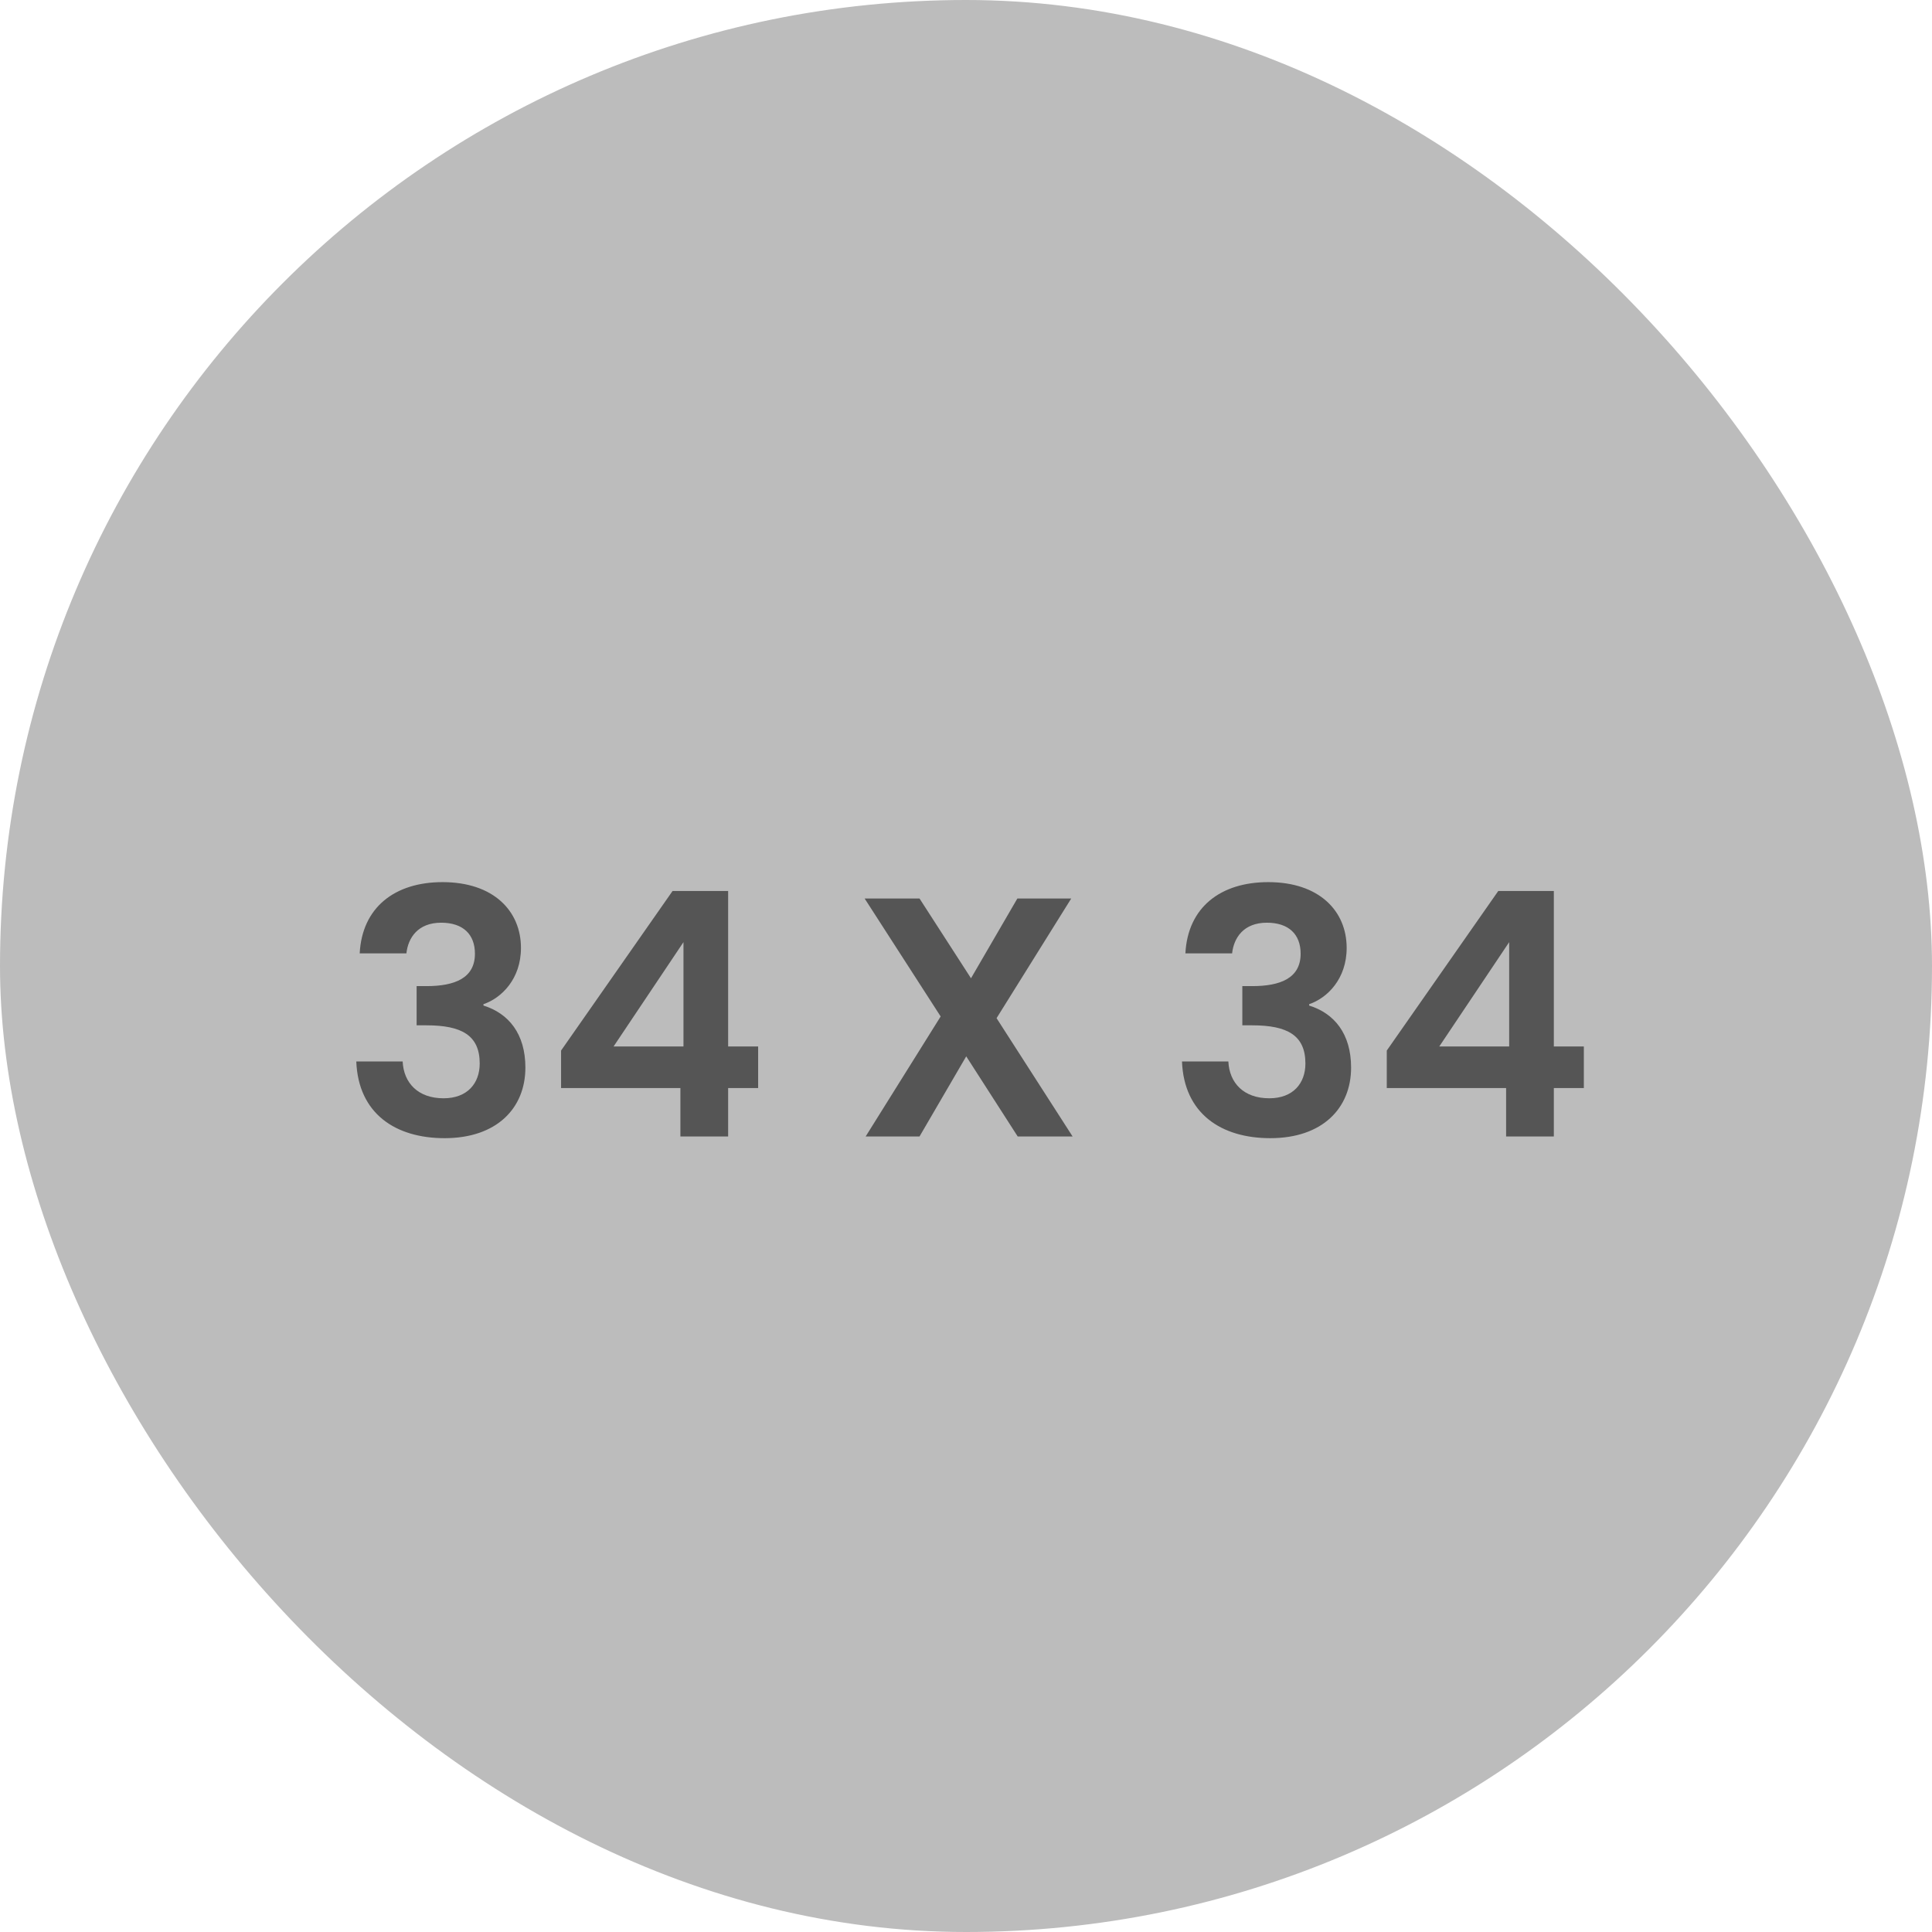 <svg width="34" height="34" viewBox="0 0 34 34" fill="none" xmlns="http://www.w3.org/2000/svg">
<rect width="34" height="34" rx="17" fill="#BCBCBC"/>
<path d="M6.33 16.778C6.372 15.968 6.948 15.524 7.788 15.524C8.688 15.524 9.168 16.034 9.168 16.682C9.168 17.228 8.826 17.564 8.508 17.672V17.696C8.952 17.834 9.246 18.194 9.246 18.788C9.246 19.502 8.742 20.03 7.824 20.03C6.96 20.03 6.306 19.598 6.27 18.68H7.086C7.104 19.058 7.356 19.328 7.806 19.328C8.226 19.328 8.442 19.064 8.442 18.716C8.442 18.224 8.13 18.044 7.506 18.044H7.332V17.354H7.506C7.998 17.354 8.358 17.216 8.358 16.784C8.358 16.442 8.148 16.238 7.764 16.238C7.356 16.238 7.182 16.502 7.152 16.778H6.33ZM11.974 20V19.148H9.874V18.488L11.836 15.68H12.814V18.416H13.342V19.148H12.814V20H11.974ZM10.798 18.416H12.028V16.58L10.798 18.416ZM17.91 20L17.004 18.59L16.182 20H15.234L16.554 17.888L15.216 15.812H16.182L17.088 17.216L17.904 15.812H18.852L17.538 17.918L18.876 20H17.91ZM20.861 16.778C20.903 15.968 21.479 15.524 22.319 15.524C23.219 15.524 23.699 16.034 23.699 16.682C23.699 17.228 23.357 17.564 23.039 17.672V17.696C23.483 17.834 23.777 18.194 23.777 18.788C23.777 19.502 23.273 20.03 22.355 20.03C21.491 20.03 20.837 19.598 20.801 18.68H21.617C21.635 19.058 21.887 19.328 22.337 19.328C22.757 19.328 22.973 19.064 22.973 18.716C22.973 18.224 22.661 18.044 22.037 18.044H21.863V17.354H22.037C22.529 17.354 22.889 17.216 22.889 16.784C22.889 16.442 22.679 16.238 22.295 16.238C21.887 16.238 21.713 16.502 21.683 16.778H20.861ZM26.505 20V19.148H24.405V18.488L26.367 15.68H27.345V18.416H27.873V19.148H27.345V20H26.505ZM25.329 18.416H26.559V16.58L25.329 18.416Z" fill="#555555"/>
</svg>
